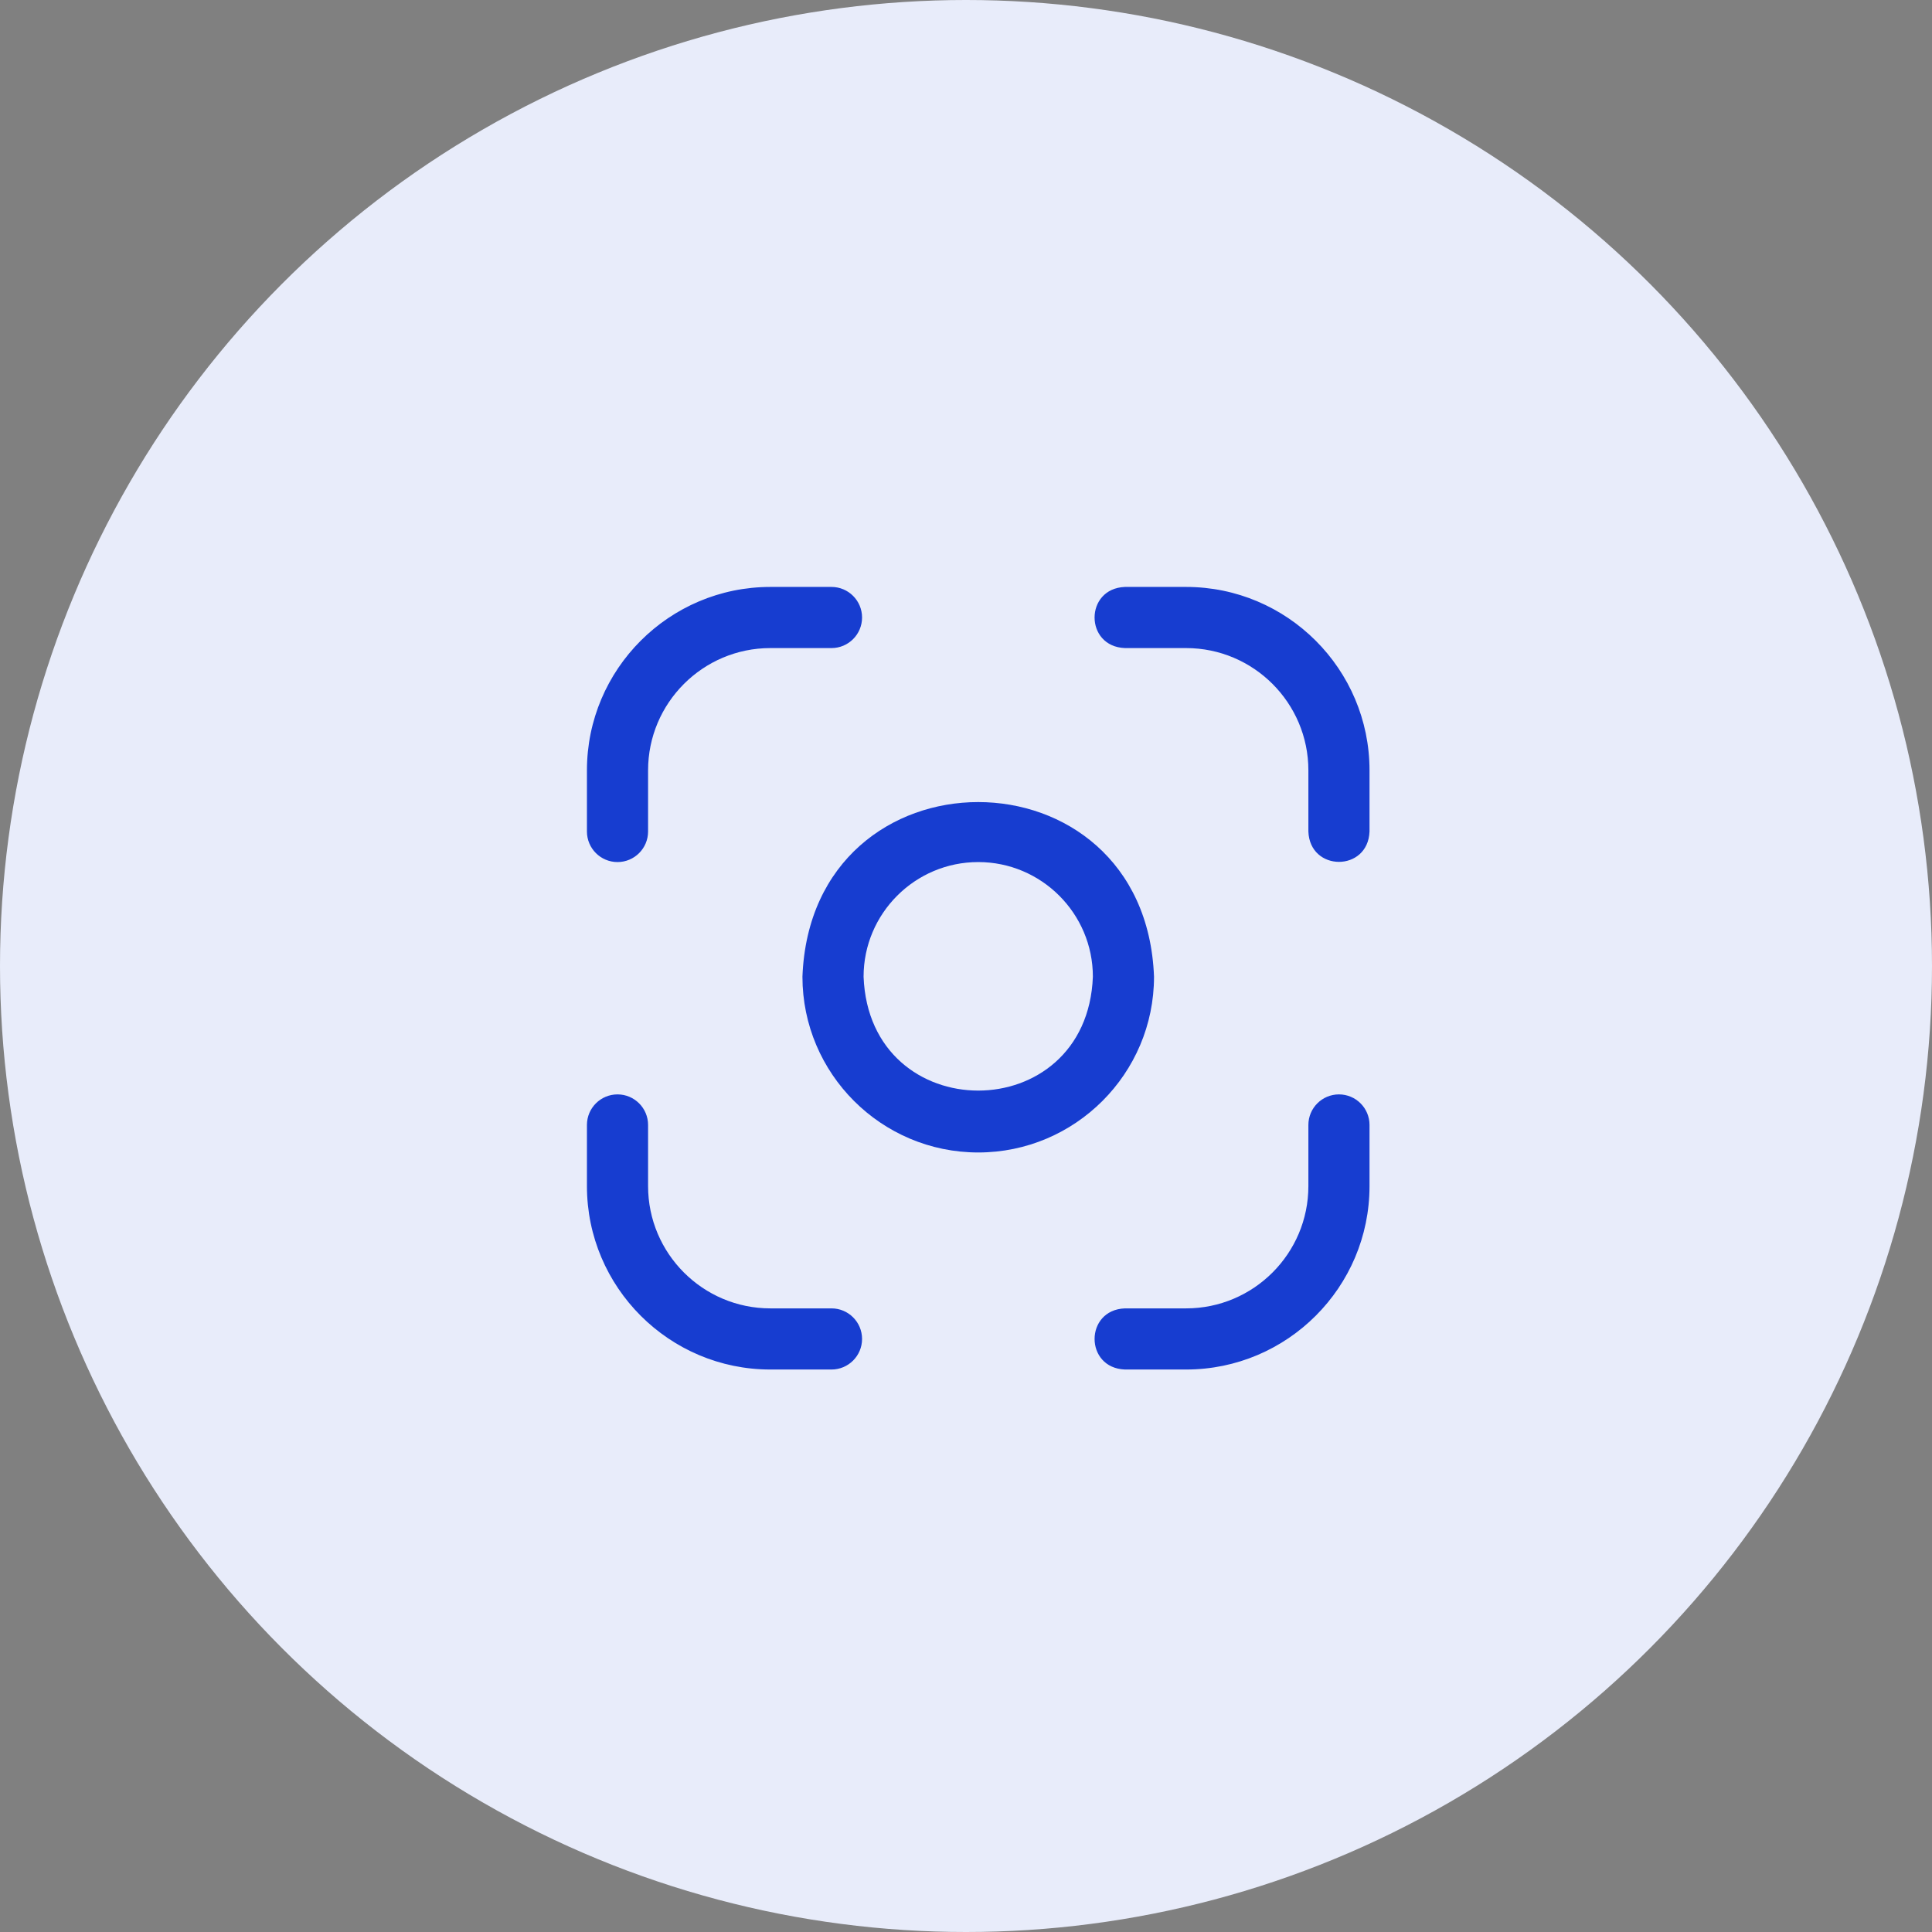 <svg width="79" height="79" viewBox="0 0 79 79" fill="none" xmlns="http://www.w3.org/2000/svg">
<rect x="0" y="0" width="79" height="79" fill="#808080" stroke="none"/>
<circle cx="39.5" cy="39.5" r="39.5" fill="#E8ECFA"/>
<g clip-path="url(#clip0_5256_7515)">
<path d="M25.25 35.25C24.56 35.25 24 34.69 24 34V31.5C24 27.364 27.364 24 31.5 24H34C34.69 24 35.25 24.56 35.25 25.25C35.25 25.94 34.69 26.5 34 26.5H31.5C28.743 26.5 26.5 28.743 26.5 31.5V34C26.5 34.69 25.94 35.25 25.25 35.25ZM56 34V31.5C56 27.364 52.636 24 48.5 24H46C44.345 24.061 44.342 26.438 46 26.5H48.5C51.257 26.5 53.5 28.743 53.5 31.5V34C53.559 35.653 55.938 35.659 56 34ZM56 48.5V46C56 45.31 55.44 44.75 54.75 44.75C54.06 44.75 53.5 45.31 53.5 46V48.5C53.5 51.257 51.257 53.5 48.5 53.5H46C44.347 53.559 44.341 55.938 46 56H48.5C52.636 56 56 52.636 56 48.5ZM35.25 54.75C35.25 54.06 34.69 53.5 34 53.5H31.5C28.743 53.5 26.5 51.257 26.5 48.5V46C26.5 45.31 25.94 44.75 25.25 44.75C24.56 44.75 24 45.31 24 46V48.5C24 52.636 27.364 56 31.5 56H34C34.69 56 35.25 55.44 35.25 54.75ZM40 47.125C36.037 47.125 32.812 43.901 32.812 39.938C33.174 30.415 46.828 30.418 47.188 39.938C47.188 43.901 43.963 47.125 40 47.125ZM40 35.25C37.415 35.25 35.312 37.353 35.312 39.938C35.548 46.148 44.453 46.146 44.688 39.937C44.688 37.353 42.585 35.25 40 35.25Z" fill="#173DD0"/>
</g>
<defs>
<clipPath id="clip0_5256_7515">
<rect width="32" height="32" fill="white" transform="translate(24 24)"/>
</clipPath>
</defs>
</svg>
